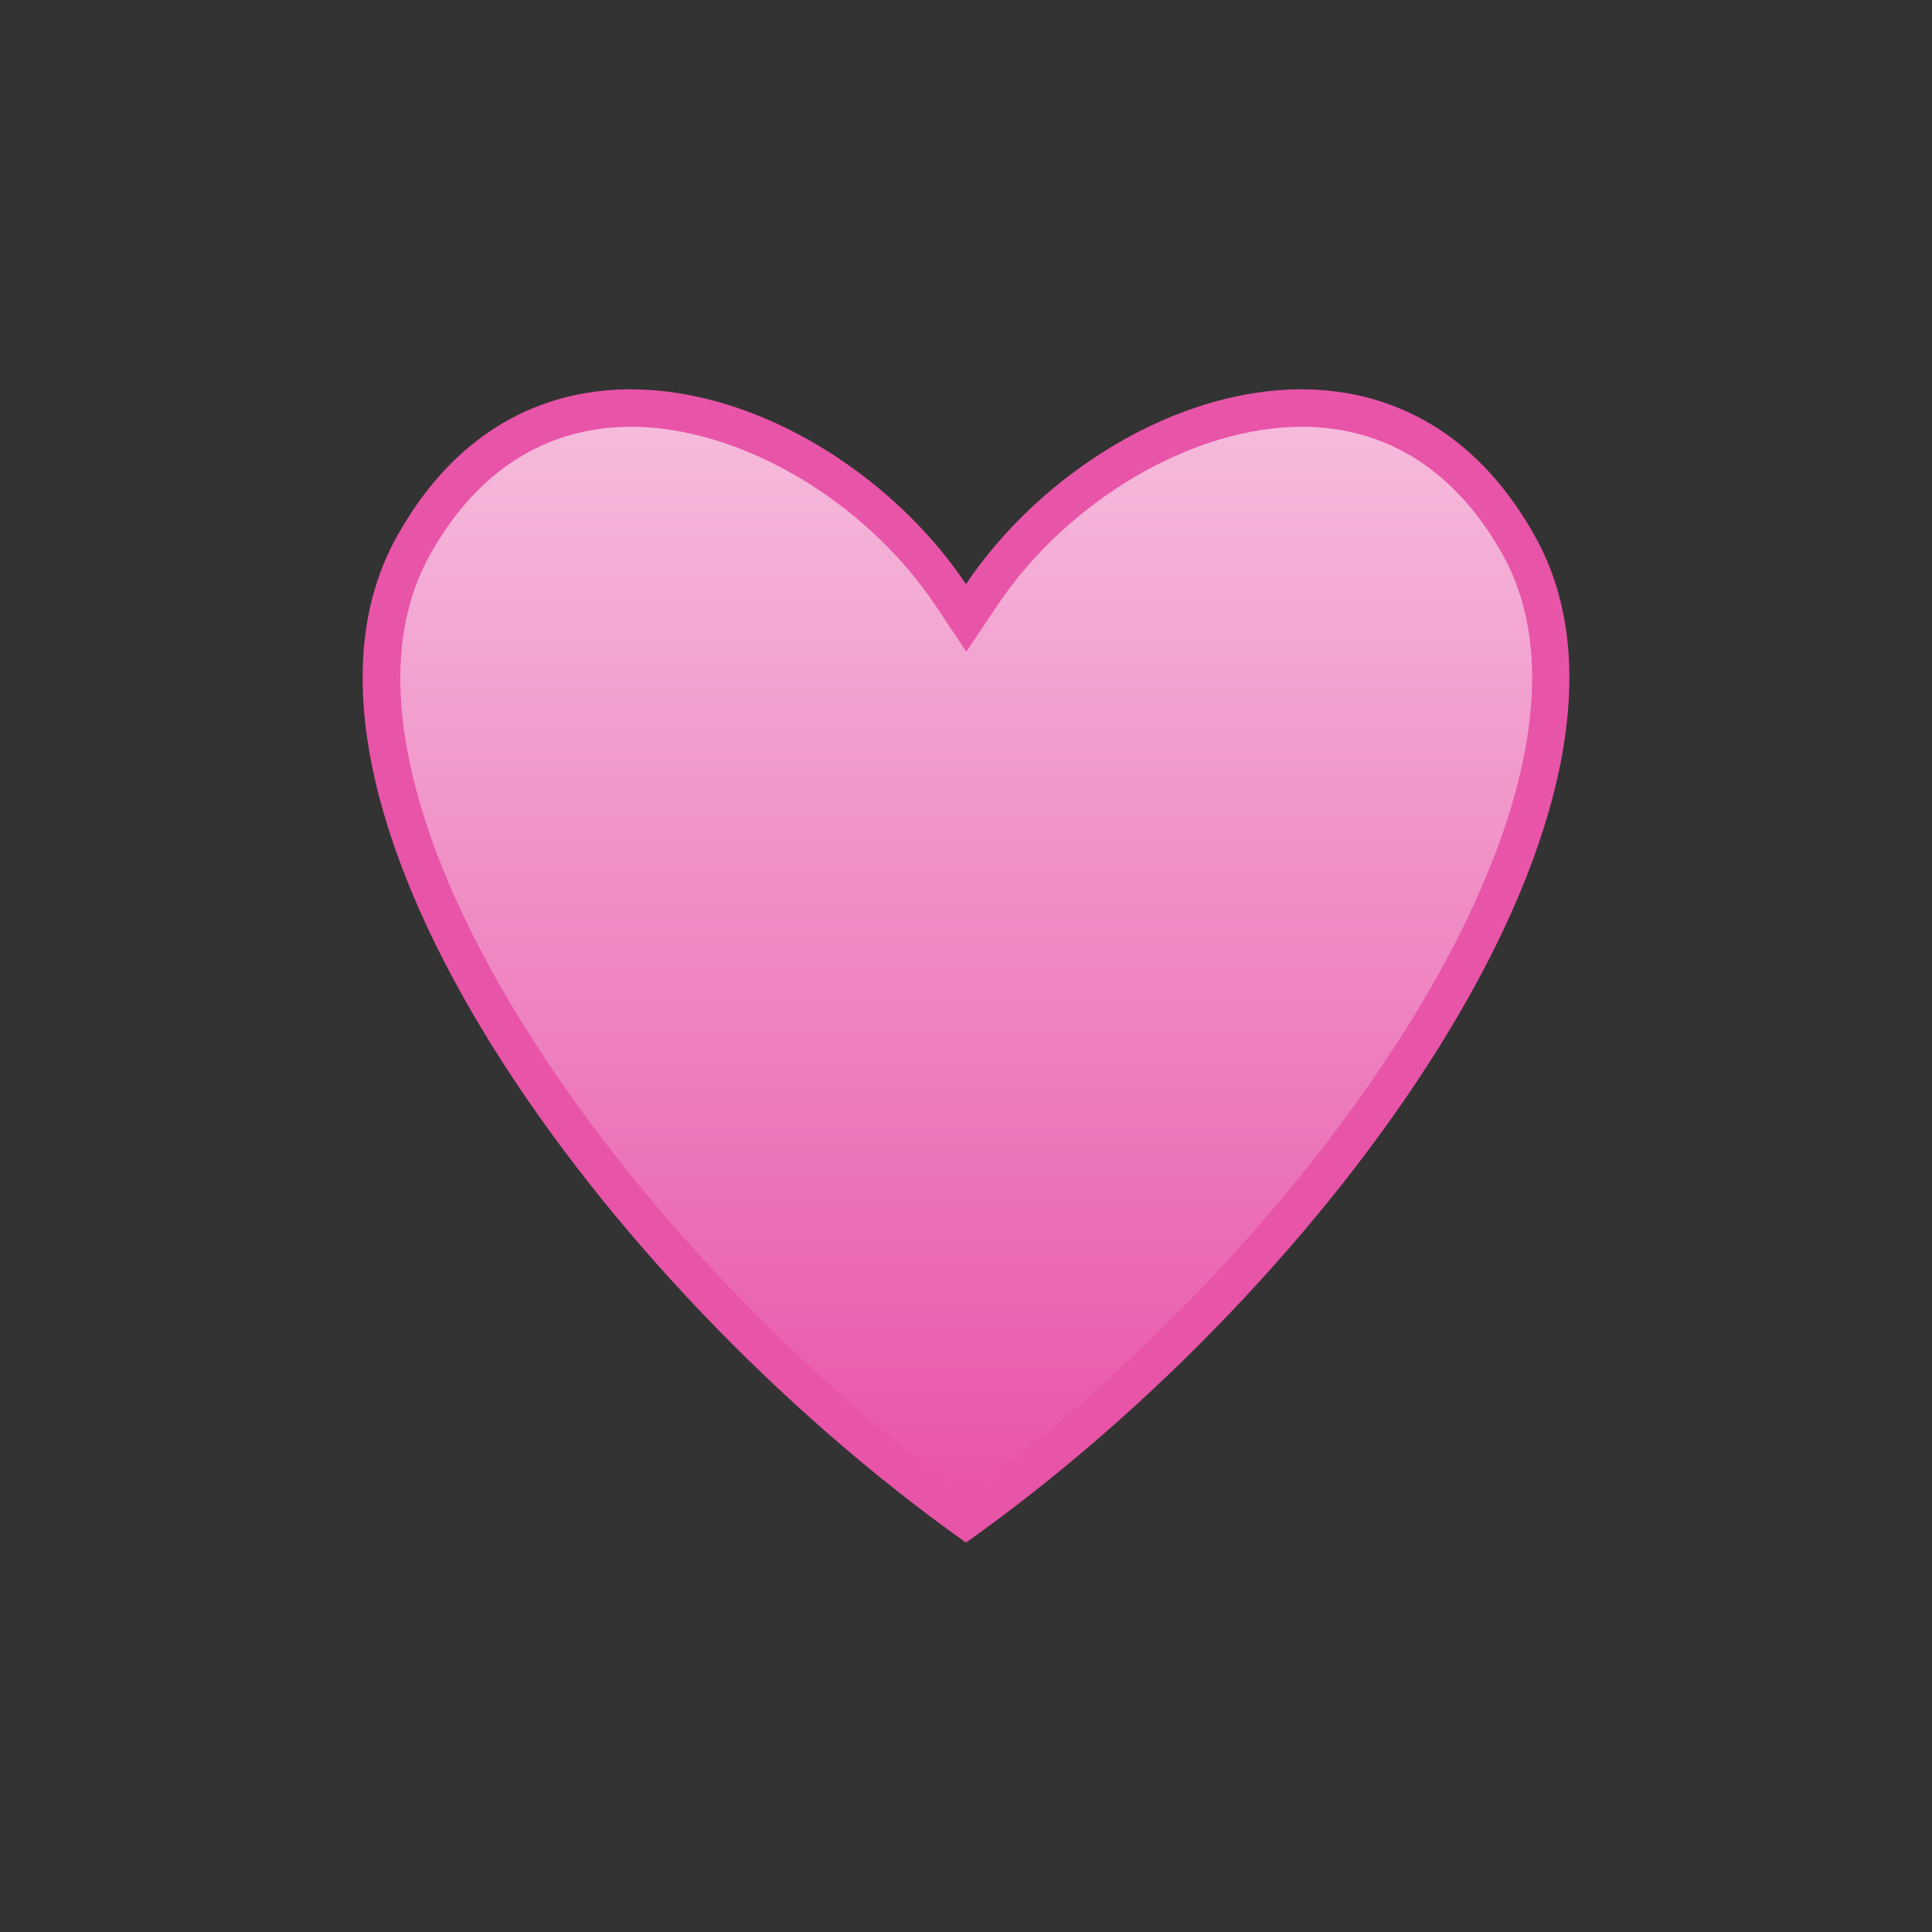 <?xml version="1.0" ?><svg enable-background="new 0 0 512 512" id="Layer_1" version="1.1" viewBox="0 0 512 512" xml:space="preserve" xmlns="http://www.w3.org/2000/svg" xmlns:xlink="http://www.w3.org/1999/xlink"><rect x="0" y="0" width="512" height="512" fill="#333333" stroke="none"/><path d="M407,142.5c-37.5-67.9-117.7-37.3-151,12.3c-33.3-49.6-113.5-80.2-151-12.3c-37.5,67.9,49.7,192.3,146,262.7  l5,3.6l5-3.6C357.3,334.8,444.5,210.4,407,142.5z" fill="#E854A8"/><linearGradient gradientUnits="userSpaceOnUse" id="SVGID_1_" x1="256" x2="256" y1="396.483" y2="113.179"><stop offset="0" style="stop-color:#FFFFFF;stop-opacity:0"/><stop offset="0.877" style="stop-color:#FFFFFF;stop-opacity:0.526"/><stop offset="1" style="stop-color:#FFFFFF;stop-opacity:0.6"/></linearGradient><path d="M256,396.5c-94.3-69.3-175.8-188.4-142.2-249.2c12.3-22.3,30.8-34.2,53.4-34.2  c28.8,0,61.9,19.4,80.6,47.2l8.3,12.4l8.3-12.4c18.7-27.8,51.8-47.2,80.6-47.2c22.6,0,41,11.8,53.4,34.2  C431.8,208.1,350.3,327.1,256,396.5z" fill="url(#SVGID_1_)"/></svg>